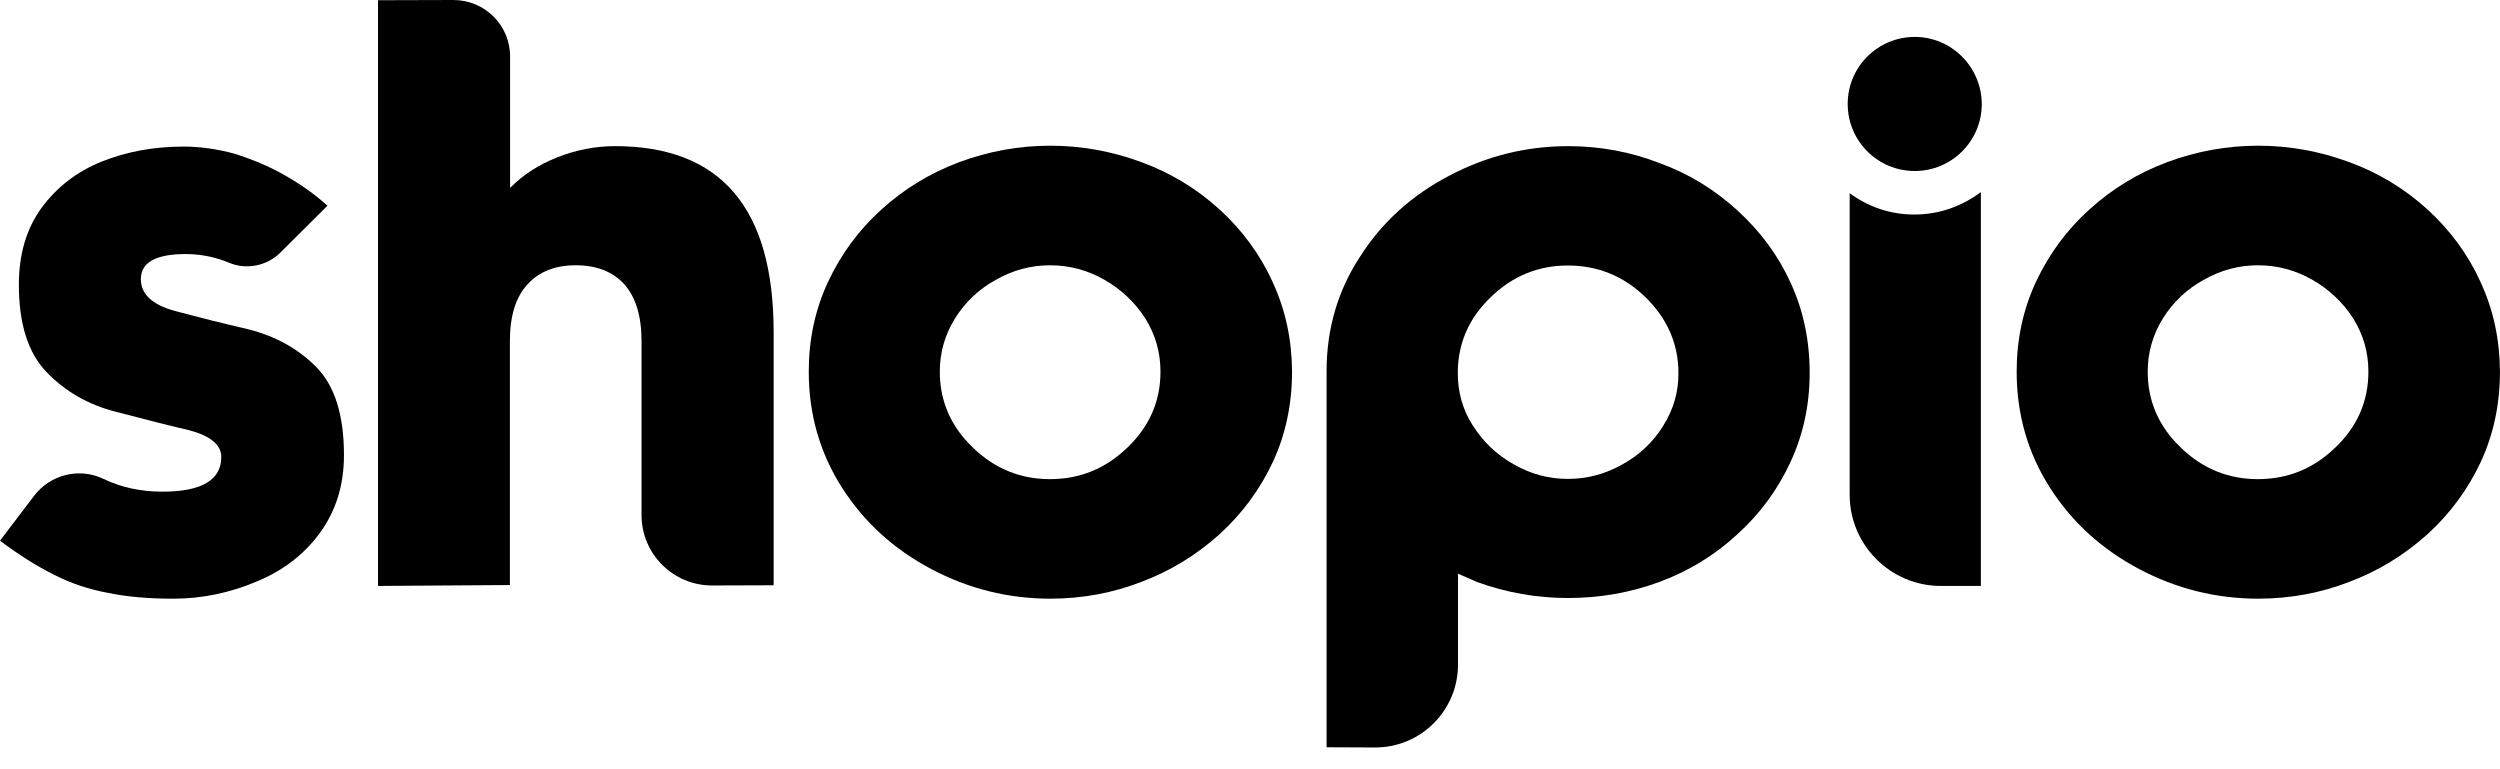 <svg xmlns="http://www.w3.org/2000/svg" width="104" height="32" viewBox="0 0 104 32"><title>logo</title><path d="M10.322 13.696c-1.033-0.238-2.048-0.494-3.072-0.768-0.923-0.256-1.39-0.695-1.39-1.317 0-0.695 0.622-1.042 1.865-1.042 0.622 0 1.216 0.119 1.792 0.357 0.741 0.311 1.591 0.137 2.158-0.43l1.947-1.938c-0.512-0.466-1.106-0.887-1.783-1.271-0.622-0.357-1.317-0.649-2.094-0.896-0.713-0.192-1.417-0.293-2.112-0.293-1.234 0-2.377 0.21-3.419 0.631-1.015 0.411-1.847 1.051-2.487 1.92-0.631 0.869-0.942 1.929-0.942 3.191 0 1.637 0.384 2.843 1.152 3.639 0.777 0.805 1.728 1.353 2.862 1.646 1.399 0.366 2.414 0.622 3.054 0.768 0.905 0.238 1.353 0.613 1.353 1.115 0 0.96-0.814 1.445-2.45 1.445-0.896 0-1.71-0.174-2.45-0.53-1.006-0.485-2.213-0.183-2.889 0.704l-1.417 1.865c0.786 0.594 1.545 1.070 2.267 1.426 0.695 0.357 1.445 0.603 2.249 0.75 0.795 0.165 1.701 0.238 2.688 0.238 1.189 0 2.341-0.238 3.447-0.704 1.106-0.448 1.993-1.125 2.661-2.039 0.658-0.905 0.997-1.975 0.997-3.227 0-1.673-0.384-2.889-1.152-3.666-0.759-0.768-1.701-1.289-2.834-1.573z"></path><path d="M25.582 6.080c-0.814 0-1.609 0.155-2.405 0.466-0.777 0.311-1.426 0.731-1.957 1.271v-5.467c0-1.298-1.051-2.35-2.359-2.35l-3.136 0.009v24.366l5.486-0.037v-10.149c0-1.051 0.247-1.838 0.741-2.368 0.475-0.521 1.143-0.786 1.993-0.786 0.869 0 1.545 0.265 2.021 0.786 0.475 0.53 0.722 1.317 0.722 2.368v7.241c0 1.618 1.317 2.926 2.935 2.926l2.56-0.009v-10.533c0-5.157-2.194-7.735-6.601-7.735z"></path><path d="M72.283 8.759c-0.969-0.887-2.057-1.545-3.246-1.975-1.198-0.466-2.469-0.704-3.803-0.704-1.746 0-3.401 0.411-4.955 1.234-1.554 0.814-2.789 1.929-3.703 3.365-0.914 1.399-1.381 2.962-1.39 4.718v15.689l2.011 0.009c1.902 0.009 3.456-1.536 3.456-3.447v-3.785l0.786 0.347c1.234 0.448 2.496 0.667 3.785 0.667 1.317 0 2.587-0.219 3.803-0.667s2.295-1.106 3.237-1.975c0.951-0.859 1.682-1.856 2.213-2.999 0.539-1.152 0.805-2.395 0.805-3.721 0-1.362-0.265-2.606-0.786-3.739-0.512-1.134-1.253-2.139-2.213-3.017zM69.193 17.71c-0.421 0.677-0.987 1.216-1.701 1.609-0.713 0.402-1.463 0.603-2.267 0.603s-1.545-0.201-2.249-0.603c-0.713-0.402-1.271-0.933-1.701-1.609-0.421-0.649-0.631-1.381-0.631-2.194 0-1.225 0.457-2.277 1.371-3.154 0.905-0.878 1.975-1.317 3.209-1.317 1.243 0 2.322 0.439 3.227 1.317 0.914 0.896 1.371 1.947 1.371 3.154 0.009 0.795-0.21 1.527-0.631 2.194z"></path><path d="M103.186 11.721c-0.521-1.143-1.262-2.149-2.213-3.017-0.96-0.869-2.039-1.518-3.237-1.957-1.234-0.457-2.505-0.686-3.803-0.686-1.289 0-2.551 0.229-3.785 0.686-1.216 0.457-2.295 1.115-3.237 1.975-0.942 0.85-1.673 1.847-2.213 2.999s-0.805 2.405-0.805 3.739c0 1.783 0.466 3.392 1.39 4.837 0.914 1.426 2.149 2.551 3.703 3.374s3.209 1.234 4.955 1.234c1.335 0 2.606-0.238 3.803-0.704 1.189-0.448 2.267-1.106 3.237-1.975 0.96-0.878 1.701-1.893 2.231-3.035 0.521-1.134 0.786-2.377 0.786-3.739-0.009-1.326-0.274-2.578-0.814-3.73zM97.152 18.615c-0.905 0.878-1.975 1.317-3.227 1.317-1.234 0-2.304-0.439-3.209-1.317-0.914-0.878-1.371-1.929-1.371-3.154 0-0.795 0.21-1.536 0.631-2.213s0.987-1.216 1.701-1.609c0.713-0.402 1.454-0.603 2.249-0.603 0.814 0 1.563 0.201 2.267 0.603s1.271 0.942 1.701 1.609c0.421 0.677 0.631 1.408 0.631 2.213 0 1.225-0.457 2.277-1.371 3.154z"></path><path d="M76.946 8.037v12.544c0 2.094 1.701 3.794 3.794 3.794h1.664v-16.384c-0.768 0.576-1.719 0.933-2.752 0.933-1.015 0.009-1.947-0.329-2.706-0.887z"></path><path d="M79.653 1.536c-1.536 0-2.789 1.243-2.789 2.789 0 1.536 1.243 2.789 2.789 2.789 1.536 0 2.789-1.243 2.789-2.789-0.009-1.536-1.253-2.789-2.789-2.789z"></path><path d="M52.937 11.721c-0.521-1.143-1.262-2.149-2.213-3.017-0.96-0.869-2.039-1.518-3.237-1.957-1.234-0.457-2.505-0.686-3.803-0.686-1.289 0-2.551 0.229-3.785 0.686-1.216 0.457-2.295 1.115-3.237 1.975-0.942 0.85-1.673 1.847-2.213 2.999s-0.805 2.405-0.805 3.739c0 1.783 0.466 3.392 1.39 4.837 0.914 1.426 2.149 2.551 3.703 3.374s3.209 1.234 4.955 1.234c1.335 0 2.606-0.238 3.803-0.704 1.189-0.448 2.267-1.106 3.237-1.975 0.96-0.878 1.701-1.893 2.231-3.035 0.521-1.134 0.786-2.377 0.786-3.739-0.009-1.326-0.274-2.578-0.814-3.73zM46.903 18.615c-0.905 0.878-1.975 1.317-3.227 1.317-1.234 0-2.304-0.439-3.209-1.317-0.914-0.878-1.371-1.929-1.371-3.154 0-0.795 0.21-1.536 0.631-2.213s0.987-1.216 1.701-1.609c0.713-0.402 1.454-0.603 2.249-0.603 0.814 0 1.563 0.201 2.267 0.603s1.271 0.942 1.701 1.609c0.421 0.677 0.631 1.408 0.631 2.213 0 1.225-0.457 2.277-1.371 3.154z"></path></svg>